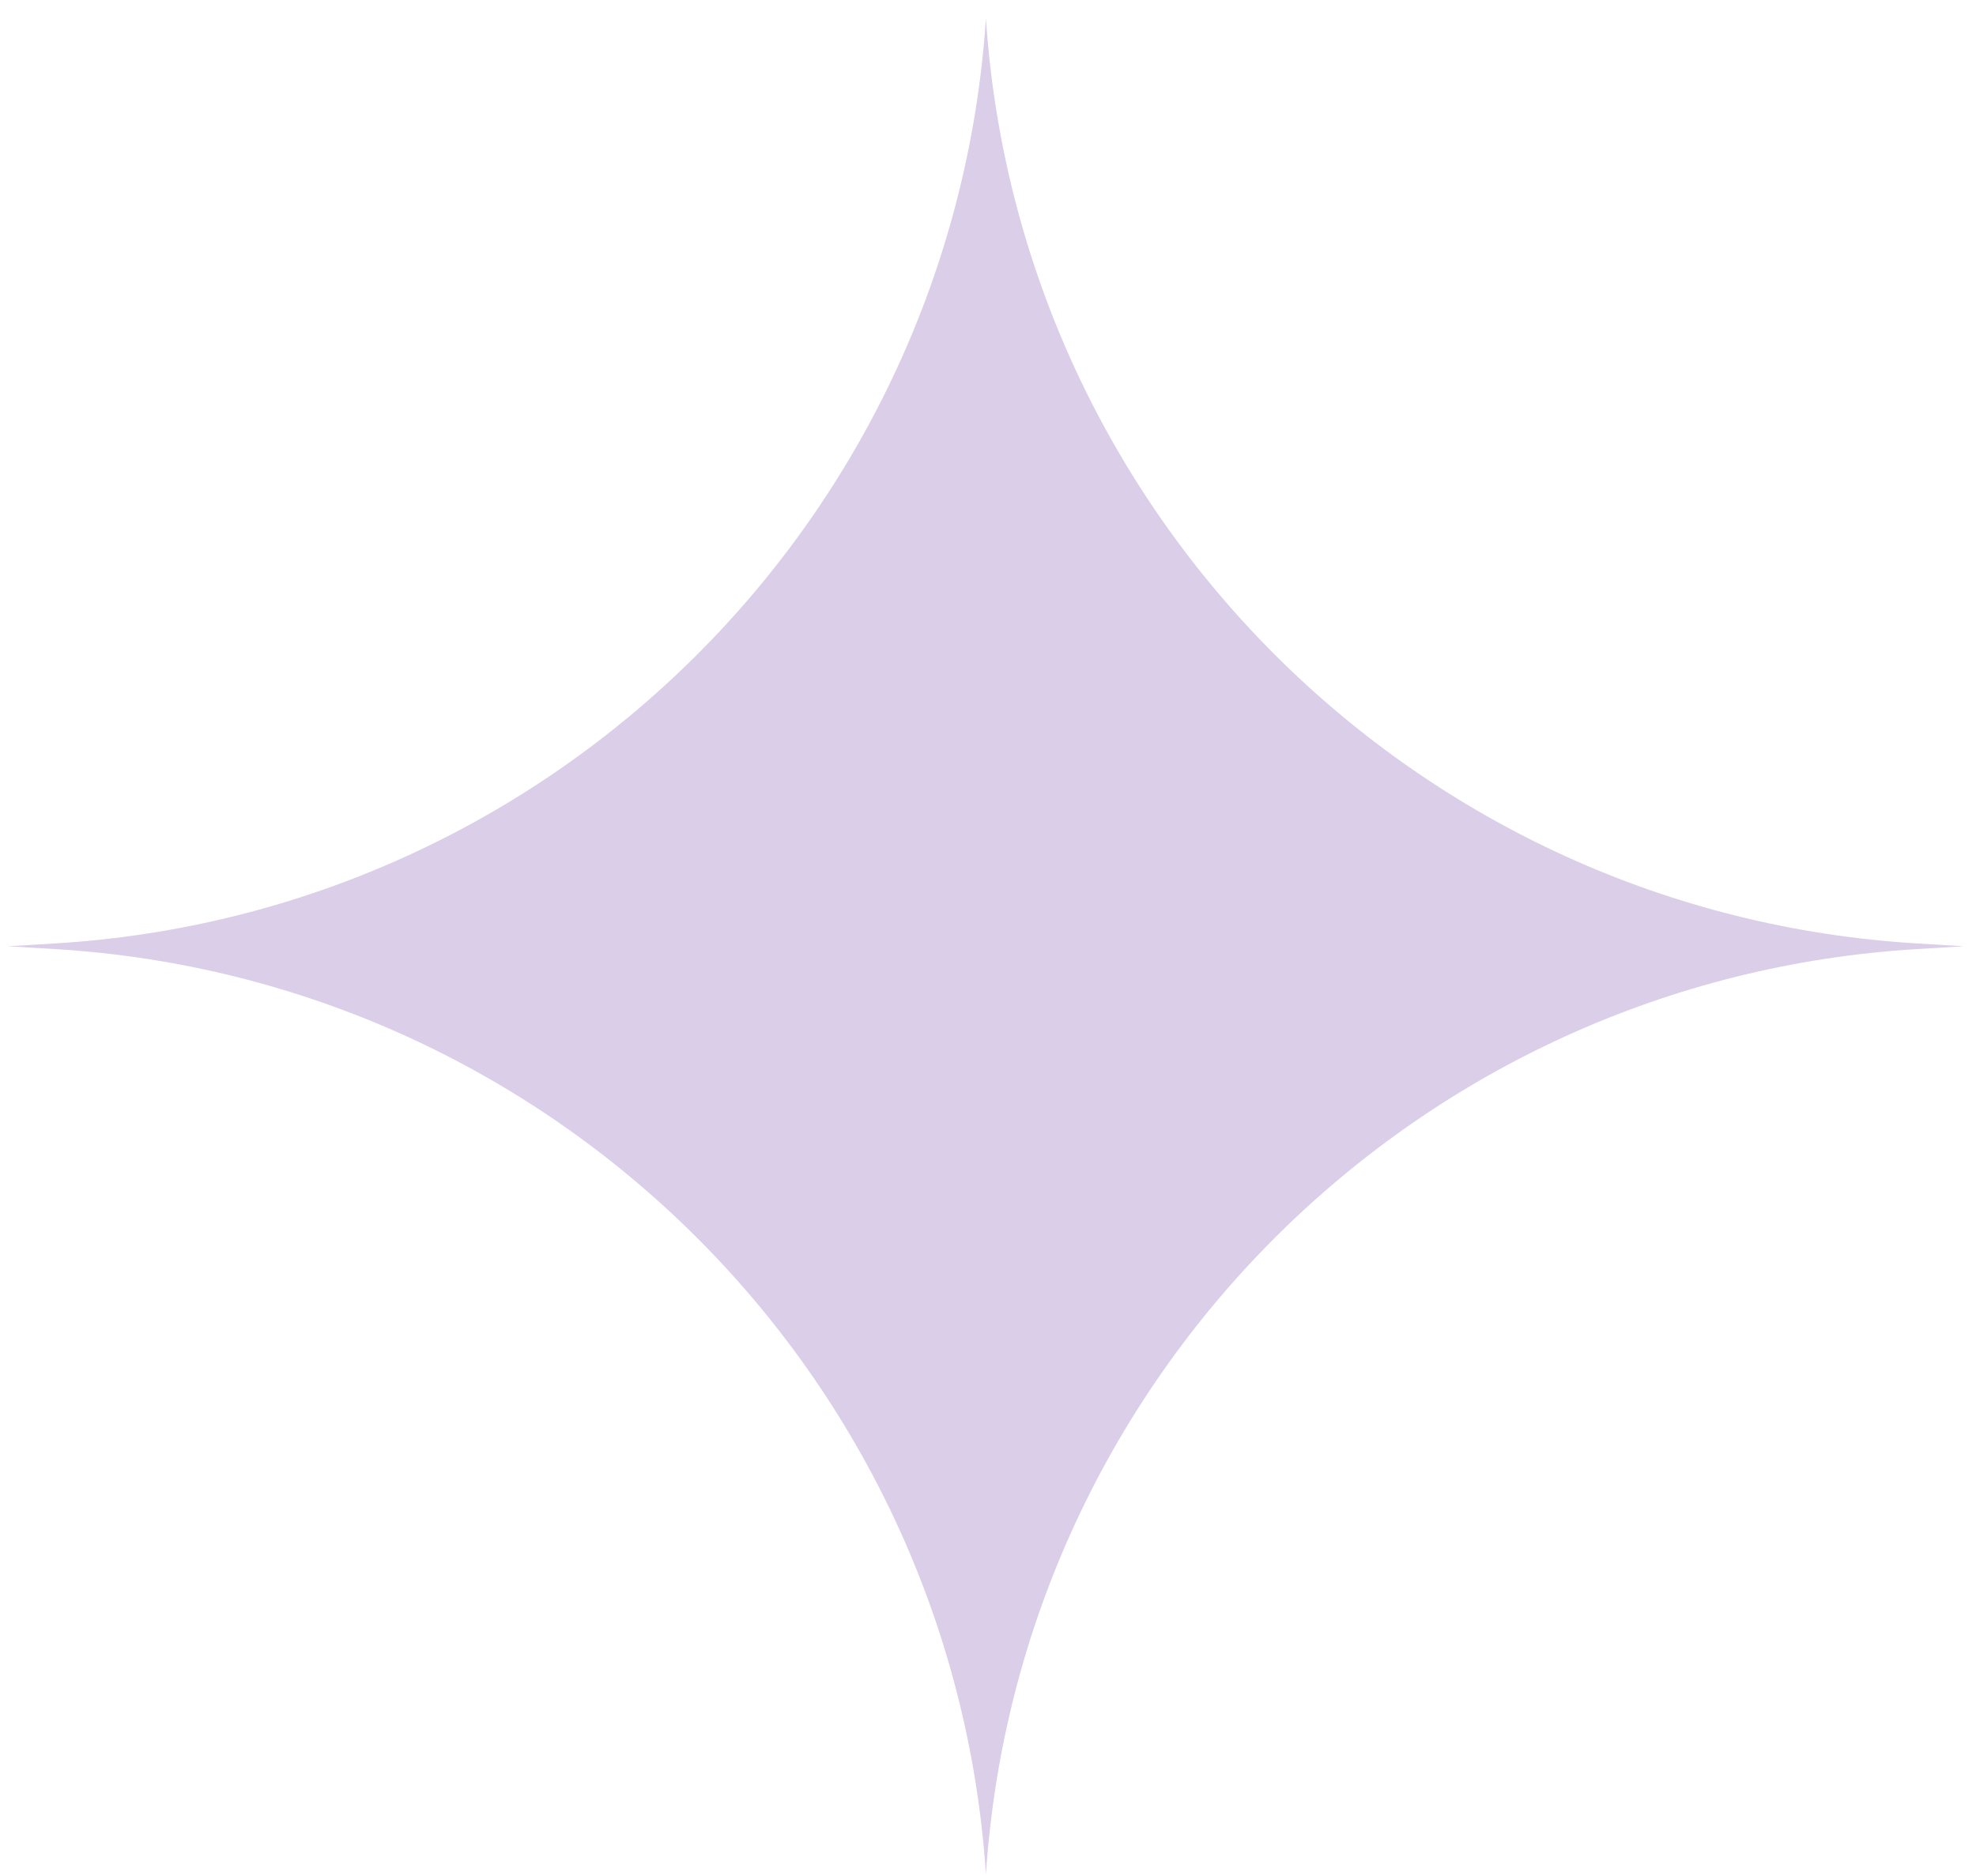 <svg width="99" height="94" viewBox="0 0 99 94" fill="none" xmlns="http://www.w3.org/2000/svg">
<path d="M49.396 0.919C51.059 25.918 71.053 45.78 96.063 47.279L98.396 47.419L96.063 47.559C71.053 49.057 51.059 68.919 49.396 93.919C47.733 68.919 27.739 49.057 2.729 47.559L0.396 47.419L2.729 47.279C27.739 45.78 47.733 25.918 49.396 0.919Z" fill="#DBCEE8"/>
</svg>
